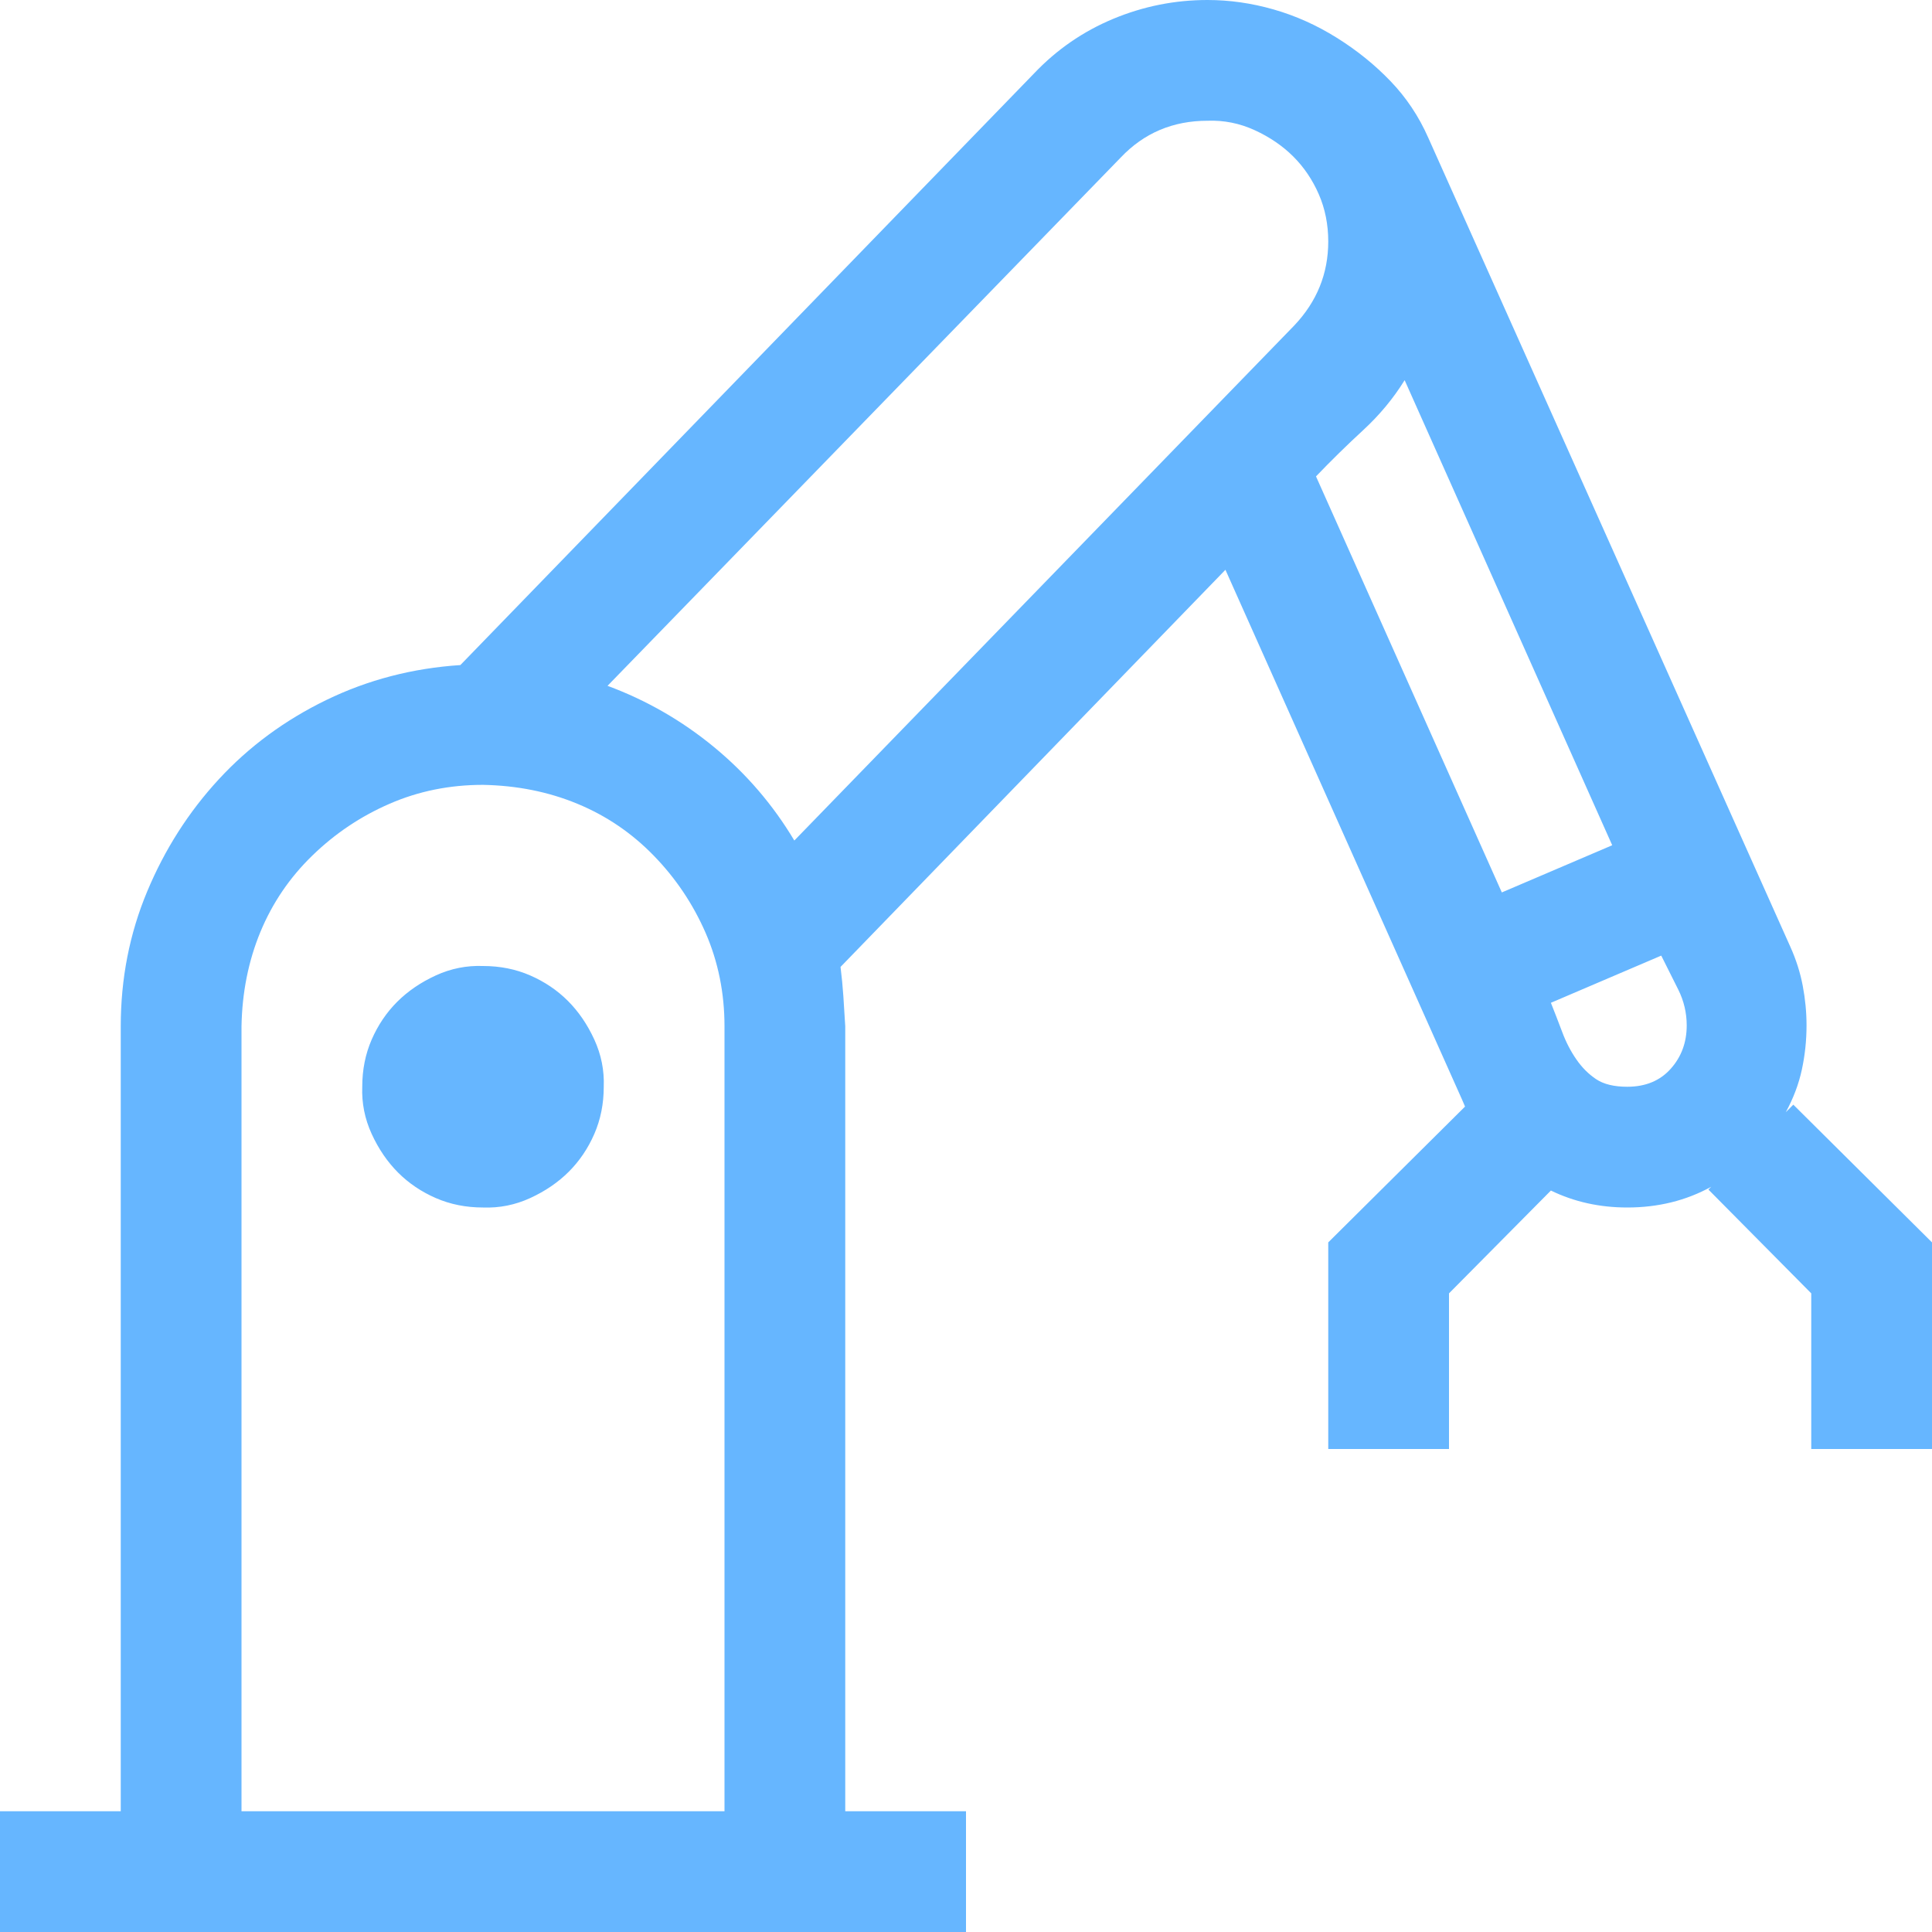<svg width="50" height="50" viewBox="0 0 50 50" fill="none" xmlns="http://www.w3.org/2000/svg">
<g clip-path="url(#clip0_622_32)">
<path d="M50 32.153V37.5H46.875V33.472L44.214 30.786L44.287 30.713C43.636 31.071 42.912 31.25 42.114 31.25C41.398 31.25 40.739 31.104 40.137 30.811L37.5 33.472V37.5H34.375V32.153L37.915 28.638L37.842 28.467L31.714 14.746L21.753 25.024C21.785 25.285 21.81 25.537 21.826 25.781C21.842 26.025 21.859 26.286 21.875 26.562V46.875H25V50H0V46.875H3.125V26.562C3.125 25.326 3.353 24.162 3.809 23.071C4.264 21.981 4.883 21.012 5.664 20.166C6.445 19.32 7.373 18.636 8.447 18.115C9.521 17.594 10.677 17.293 11.914 17.212L26.758 1.904C27.344 1.286 28.027 0.814 28.809 0.488C29.59 0.163 30.404 0 31.25 0C31.82 0 32.389 0.081 32.959 0.244C33.529 0.407 34.074 0.651 34.595 0.977C35.116 1.302 35.579 1.676 35.986 2.1C36.393 2.523 36.719 3.011 36.963 3.564L46.338 24.512C46.484 24.837 46.59 25.171 46.655 25.513C46.72 25.855 46.753 26.196 46.753 26.538C46.753 26.929 46.712 27.311 46.631 27.686C46.55 28.06 46.411 28.426 46.216 28.784L46.411 28.589L50 32.153ZM18.75 46.875V26.562C18.75 25.7 18.587 24.894 18.262 24.145C17.936 23.397 17.489 22.73 16.919 22.144C16.349 21.558 15.69 21.11 14.941 20.801C14.193 20.491 13.379 20.329 12.5 20.312C11.637 20.312 10.832 20.475 10.083 20.801C9.334 21.126 8.667 21.574 8.081 22.144C7.495 22.713 7.048 23.372 6.738 24.121C6.429 24.87 6.266 25.684 6.25 26.562V46.875H18.75ZM15.723 17.749C16.732 18.123 17.651 18.652 18.481 19.336C19.311 20.02 20.003 20.825 20.557 21.753L33.496 8.423C34.082 7.804 34.375 7.08 34.375 6.25C34.375 5.811 34.294 5.404 34.131 5.029C33.968 4.655 33.748 4.329 33.472 4.053C33.195 3.776 32.861 3.548 32.471 3.369C32.08 3.19 31.673 3.109 31.25 3.125C30.355 3.125 29.606 3.442 29.004 4.077L15.723 17.749ZM36.352 9.839C36.06 10.311 35.702 10.742 35.278 11.133C34.855 11.523 34.448 11.922 34.058 12.329L38.867 23.096L41.724 21.875L36.352 9.839ZM42.114 28.125C42.586 28.125 42.961 27.97 43.237 27.661C43.514 27.352 43.652 26.977 43.652 26.538C43.652 26.213 43.579 25.903 43.433 25.61C43.286 25.317 43.14 25.024 42.993 24.731L40.137 25.952C40.234 26.196 40.332 26.449 40.43 26.709C40.527 26.969 40.649 27.205 40.796 27.417C40.942 27.629 41.113 27.799 41.309 27.93C41.504 28.06 41.773 28.125 42.114 28.125ZM12.5 25C12.94 25 13.346 25.081 13.721 25.244C14.095 25.407 14.421 25.627 14.697 25.903C14.974 26.18 15.202 26.514 15.381 26.904C15.56 27.295 15.641 27.702 15.625 28.125C15.625 28.564 15.544 28.971 15.381 29.346C15.218 29.72 14.998 30.046 14.722 30.322C14.445 30.599 14.111 30.827 13.721 31.006C13.33 31.185 12.923 31.266 12.5 31.25C12.06 31.25 11.654 31.169 11.279 31.006C10.905 30.843 10.579 30.623 10.303 30.347C10.026 30.07 9.798 29.736 9.619 29.346C9.44 28.955 9.359 28.548 9.375 28.125C9.375 27.686 9.456 27.279 9.619 26.904C9.782 26.53 10.002 26.204 10.278 25.928C10.555 25.651 10.889 25.423 11.279 25.244C11.67 25.065 12.077 24.984 12.5 25Z" fill="#66B6FF"/>
</g>
<defs>
<clipPath id="clip0_622_32">
<rect width="50" height="50" fill="white"/>
</clipPath>
</defs>
</svg>
